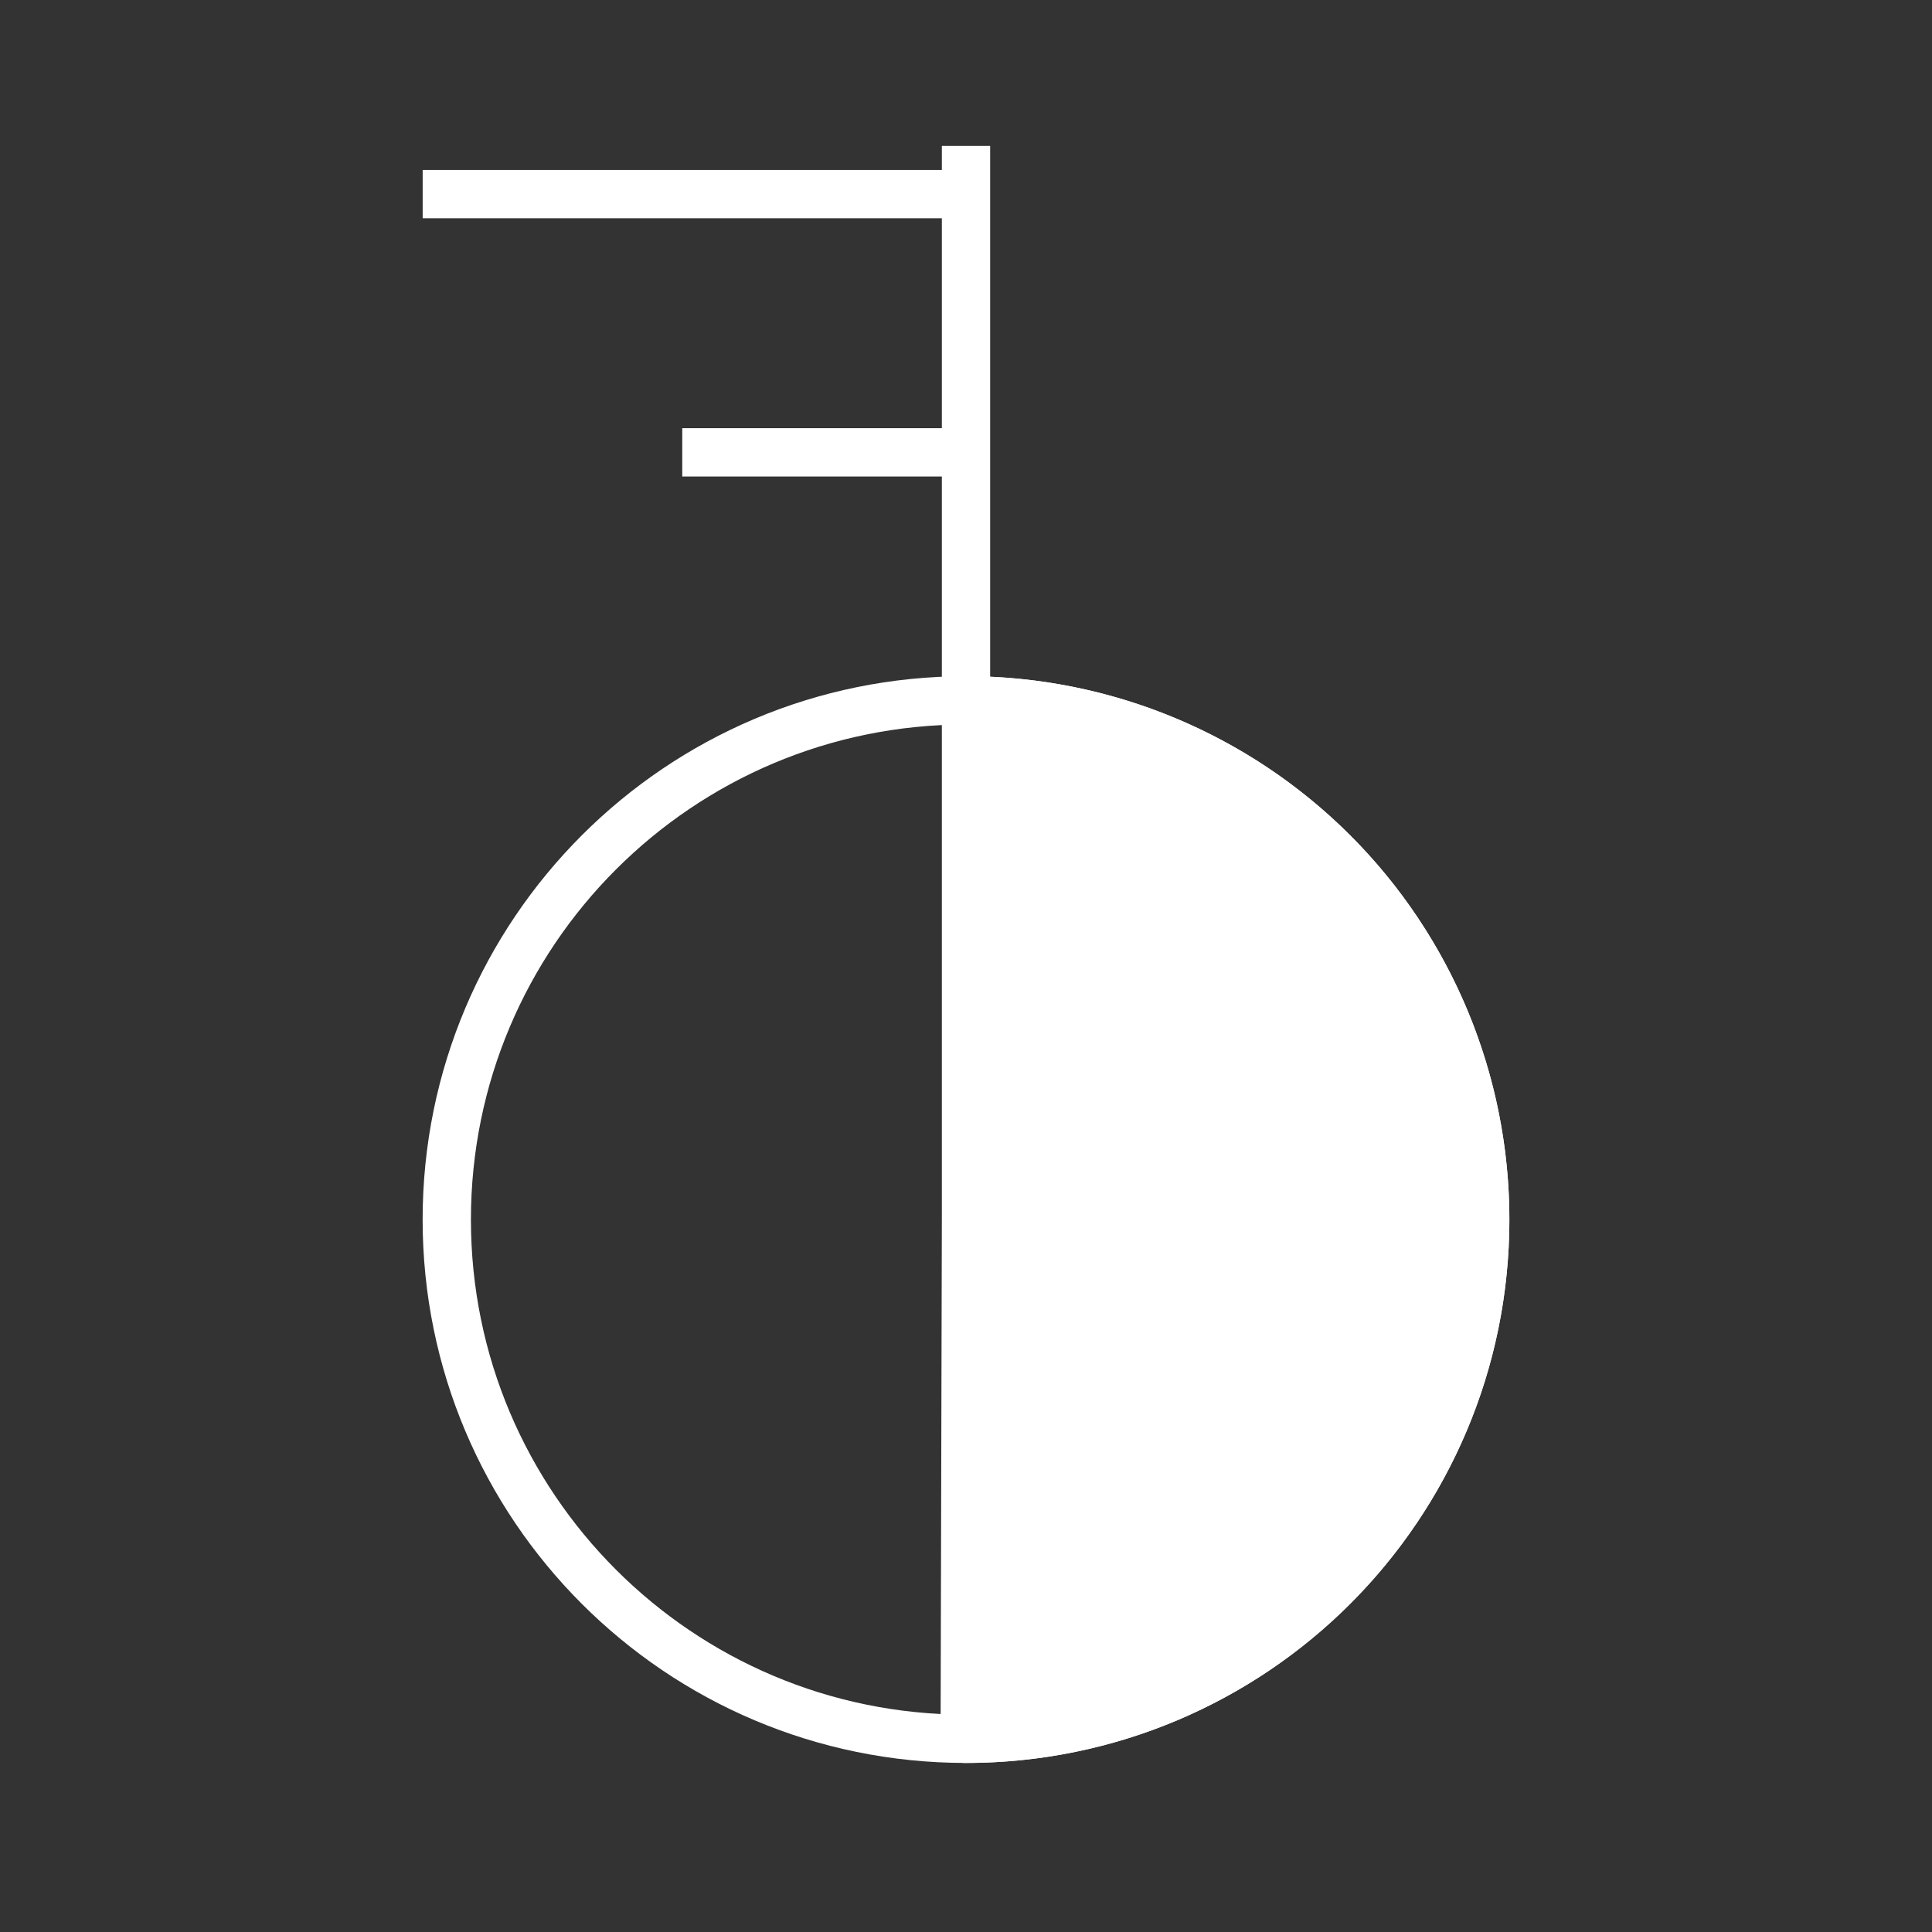 <svg version="1.1" viewBox="0.0 0.0 960.0 960.0" fill="none" stroke="none" stroke-linecap="square"
    stroke-miterlimit="10" xmlns:xlink="http://www.w3.org/1999/xlink" xmlns="http://www.w3.org/2000/svg">
    <rect x="0.0" y="0.0" width="960.0" height="960.0" fill="#333333" stroke="none"/>
    <clipPath id="p.0">
        <path d="m0 0l960.0 0l0 960.0l-960.0 0l0 -960.0z" clip-rule="nonzero" />
    </clipPath>
    <g clip-path="url(#p.0)">
        <path fill="#000000" fill-opacity="0.0" d="m0 0l960.0 0l0 960.0l-960.0 0z" fill-rule="evenodd" />
        <path fill="#000000" fill-opacity="0.0" d="m351.013 224.766l128.063 0" fill-rule="evenodd" />
        <path stroke="#ffffff" stroke-width="16.0" stroke-linejoin="round" stroke-linecap="butt"
            d="m351.013 224.766l128.063 0" fill-rule="evenodd" />
        <path fill="#000000" fill-opacity="0.0"
            d="m222.0 606.0l0 0c0 -142.489 115.511 -258.0 258.0 -258.0l0 0c68.426 0 134.049 27.182 182.434 75.566c48.384 48.384 75.566 114.008 75.566 182.434l0 0c0 142.489 -115.511 258.0 -258.0 258.0l0 0c-142.489 0 -258.0 -115.511 -258.0 -258.0z"
            fill-rule="evenodd" />
        <path stroke="#ffffff" stroke-width="24.0" stroke-linejoin="round" stroke-linecap="butt"
            d="m222.0 606.0l0 0c0 -142.489 115.511 -258.0 258.0 -258.0l0 0c68.426 0 134.049 27.182 182.434 75.566c48.384 48.384 75.566 114.008 75.566 182.434l0 0c0 142.489 -115.511 258.0 -258.0 258.0l0 0c-142.489 0 -258.0 -115.511 -258.0 -258.0z"
            fill-rule="evenodd" />
        <path fill="#000000" fill-opacity="0.0" d="m480.001 348.0l0 -263.496" fill-rule="evenodd" />
        <path stroke="#ffffff" stroke-width="24.0" stroke-linejoin="round" stroke-linecap="butt"
            d="m480.001 348.0l0 -263.496" fill-rule="evenodd" />
        <path fill="#000000" fill-opacity="0.0" d="m222.026 96.446l256.724 0" fill-rule="evenodd" />
        <path stroke="#ffffff" stroke-width="24.0" stroke-linejoin="round" stroke-linecap="butt"
            d="m222.026 96.446l256.724 0" fill-rule="evenodd" />
        <path fill="#000000" fill-opacity="0.0" d="m351.013 224.766l128.063 0" fill-rule="evenodd" />
        <path stroke="#ffffff" stroke-width="24.0" stroke-linejoin="round" stroke-linecap="butt"
            d="m351.013 224.766l128.063 0" fill-rule="evenodd" />
        <path fill="#ffffff"
            d="m480.0 348.0l0 0c92.25 0 177.48 49.254 223.54 129.182c46.06 79.928 45.939 178.367 -0.316 258.182c-46.255 79.815 -131.605 128.861 -223.855 128.635l0.631 -257.999z"
            fill-rule="evenodd" />
        <path stroke="#ffffff" stroke-width="24.0" stroke-linejoin="round" stroke-linecap="butt"
            d="m480.0 348.0l0 0c92.25 0 177.48 49.254 223.54 129.182c46.06 79.928 45.939 178.367 -0.316 258.182c-46.255 79.815 -131.605 128.861 -223.855 128.635l0.631 -257.999z"
            fill-rule="evenodd" />
    </g>
</svg>